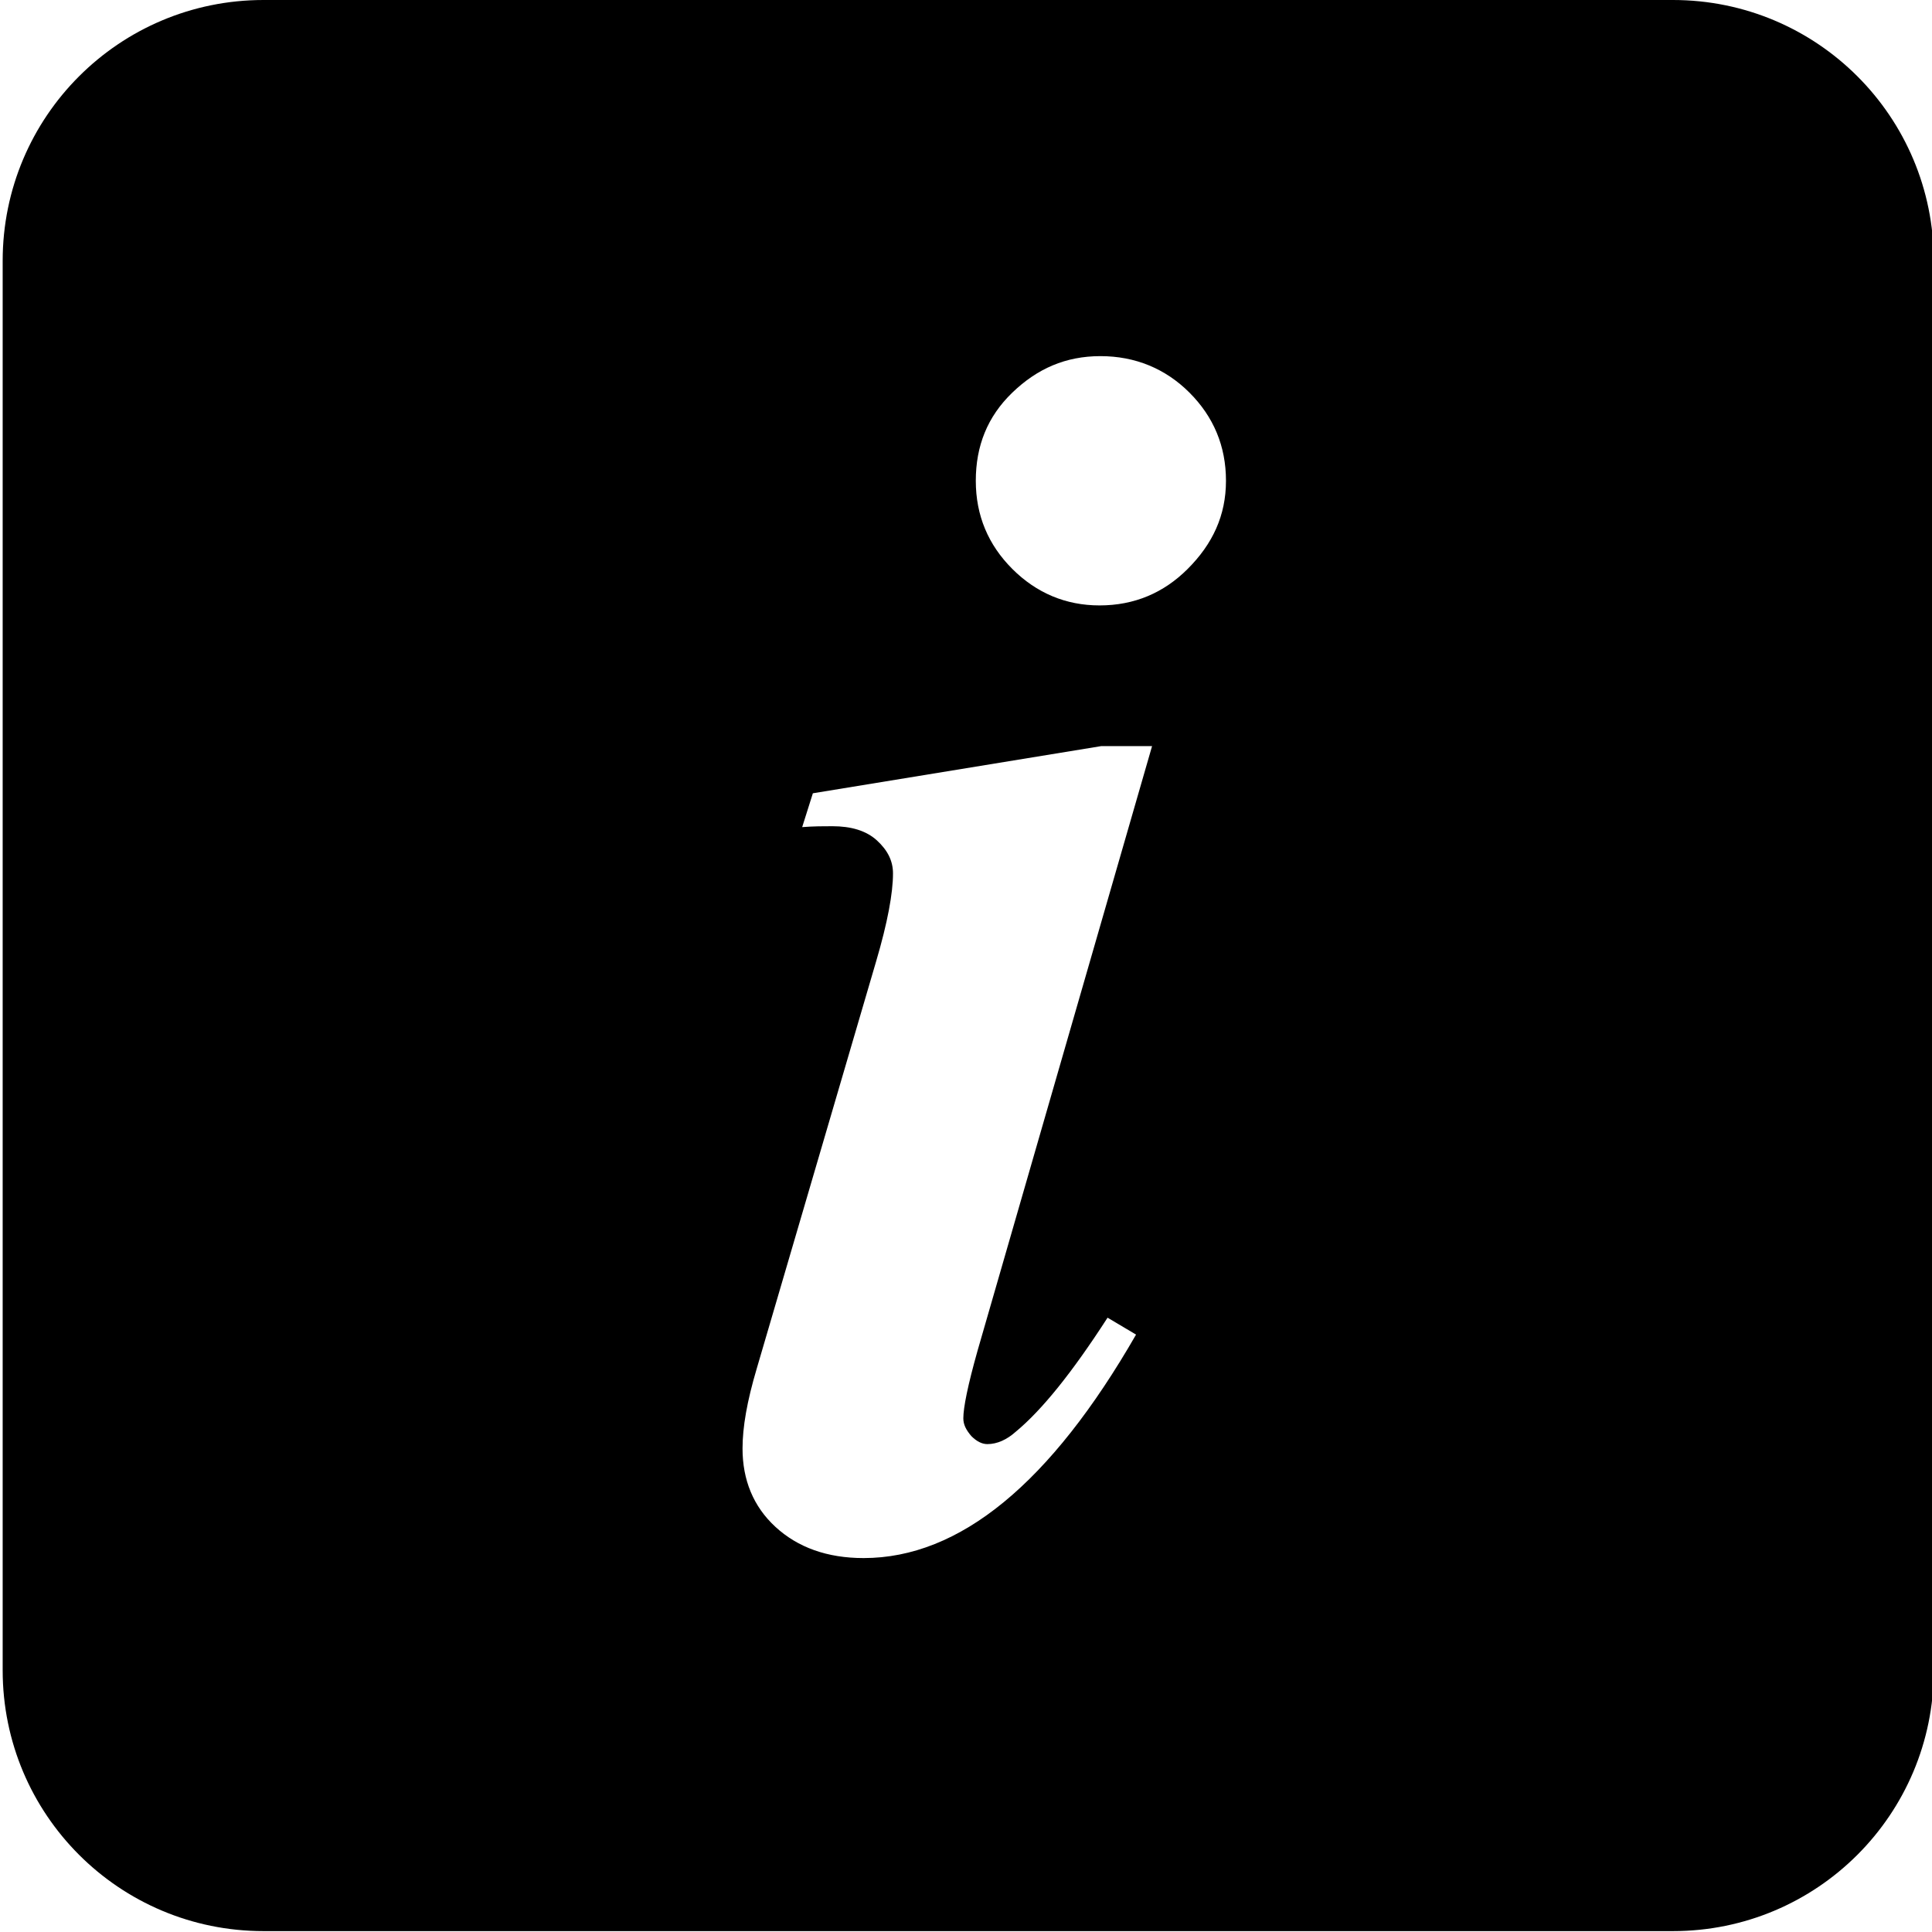 <?xml version="1.0" encoding="utf-8"?>
<!-- Generator: Adobe Illustrator 24.1.2, SVG Export Plug-In . SVG Version: 6.00 Build 0)  -->
<!DOCTYPE svg>
<svg version="1.2" baseProfile="tiny" id="Layer_4" xmlns:x="http://ns.adobe.com/Extensibility/1.0/" xmlns:i="http://ns.adobe.com/AdobeIllustrator/10.0/" xmlns:graph="http://ns.adobe.com/Graphs/1.0/"
	 xmlns="http://www.w3.org/2000/svg" xmlns:xlink="http://www.w3.org/1999/xlink" x="0px" y="0px" viewBox="0 0 217 217"
	 overflow="visible" xml:space="preserve">
<path d="M187.9,0H29.6C13.4,0,0.3,13.1,0.3,29.3v158.3c0,16.2,13.1,29.3,29.3,29.3h158.3c16.2,0,29.3-13.1,29.3-29.3V29.3
	C217.2,13.1,204.1,0,187.9,0z M109.1,161.3c0.6,0.6,1.2,0.9,1.8,0.9c1.1,0,2.2-0.5,3.2-1.4c2.9-2.4,6.3-6.6,10.3-12.8l3.2,1.9
	c-9.6,16.7-19.8,25.1-30.6,25.1c-4.1,0-7.4-1.2-9.9-3.5c-2.5-2.3-3.7-5.3-3.7-8.8c0-2.4,0.5-5.3,1.6-9L98.4,108
	c1.3-4.4,1.9-7.7,1.9-9.9c0-1.4-0.6-2.6-1.8-3.7c-1.2-1.1-2.9-1.6-5-1.6c-1,0-2.1,0-3.4,0.1l1.2-3.8l32.4-5.3h5.7l-19.6,67.9
	c-1.1,3.9-1.6,6.4-1.6,7.6C108.2,160,108.5,160.6,109.1,161.3z M133.4,63.9c-2.7,2.7-6,4.1-9.9,4.1c-3.8,0-7.1-1.4-9.8-4.1
	c-2.7-2.7-4.1-6-4.1-9.9s1.3-7.2,4.1-9.9s6-4.1,9.9-4.1c3.9,0,7.3,1.4,10,4.1c2.7,2.7,4.1,6,4.1,9.9S136.2,61.1,133.4,63.9z"/>
</svg>
